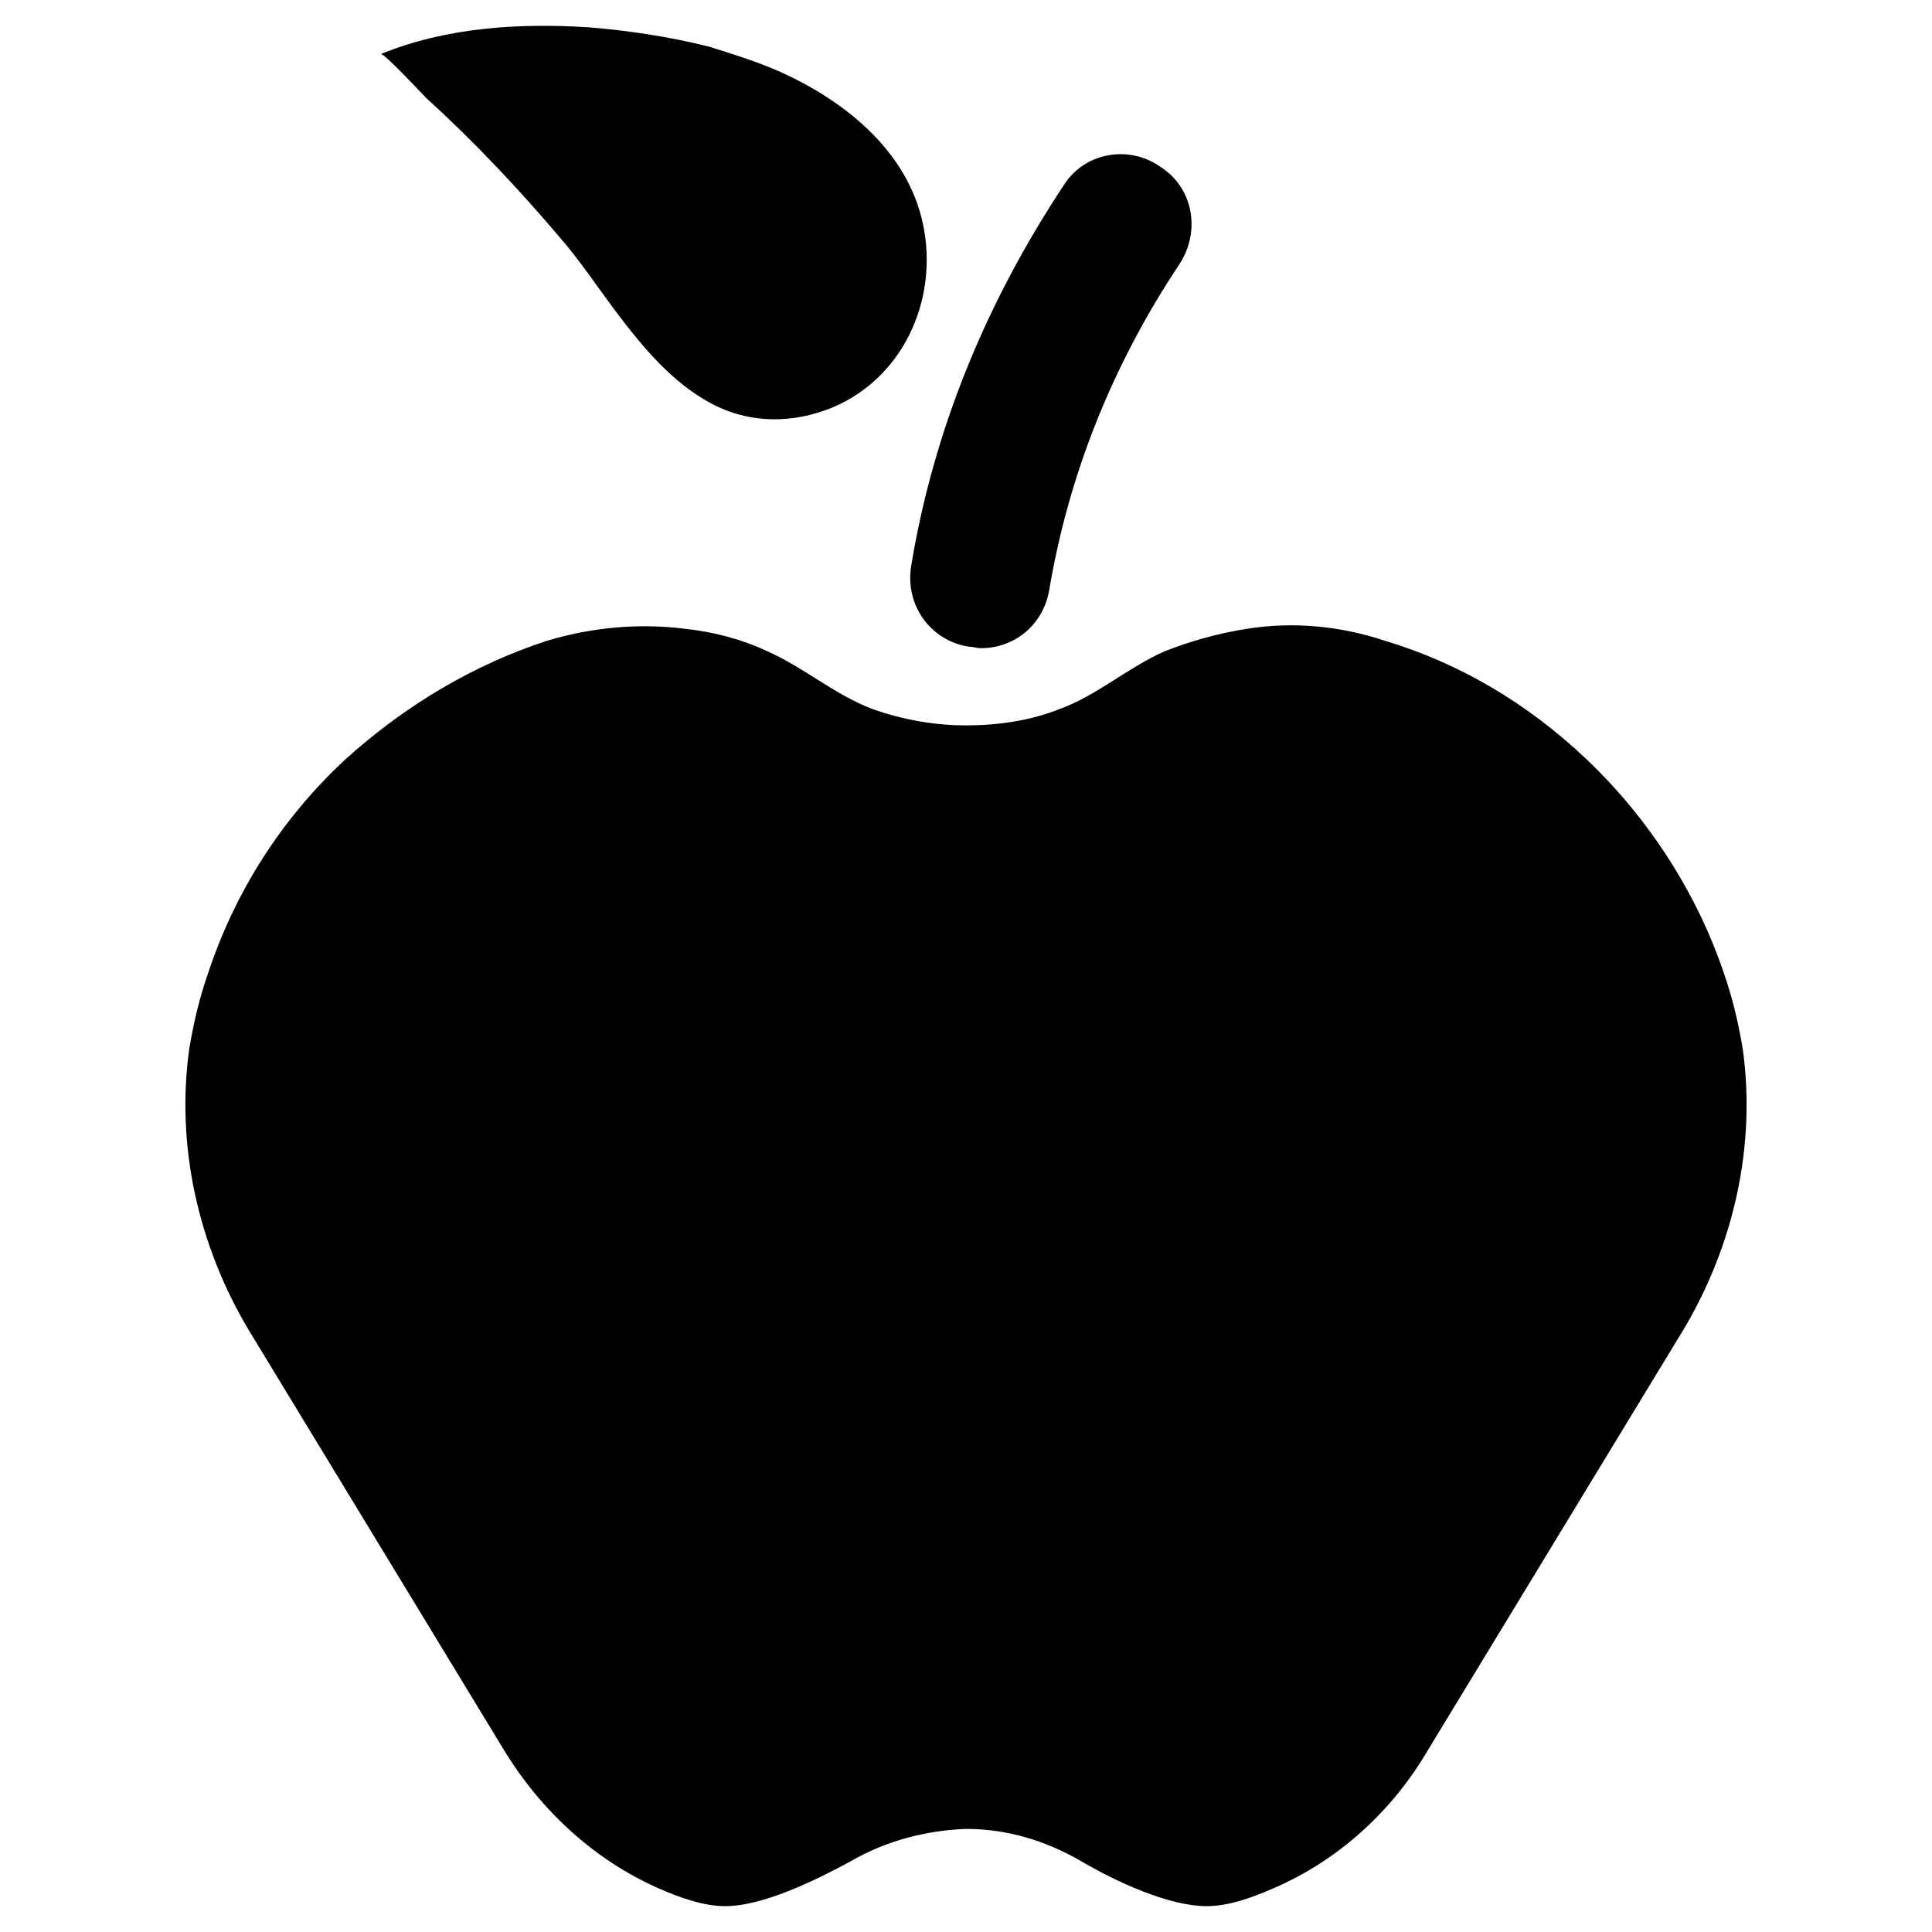 <?xml version="1.0" encoding="UTF-8"?>
<!-- The Best Svg Icon site in the world: iconSvg.co, Visit us! https://iconsvg.co -->
<svg fill="#000000" width="800px" height="800px" version="1.1" viewBox="144 144 512 512" xmlns="http://www.w3.org/2000/svg">
 <g>
  <path d="m605.85 422.04c-1.18-7.086-2.754-13.777-5.117-20.469-7.086-20.859-19.68-40.539-36.211-56.285-15.742-14.957-33.852-25.586-53.531-31.488-11.809-3.938-24.402-5.117-36.605-3.148-7.477 1.18-14.562 3.148-21.648 5.902-9.84 4.328-18.105 11.809-27.945 15.352-7.871 3.148-16.531 4.328-24.797 4.328-8.66 0-16.926-1.574-24.797-4.328-10.234-3.938-18.105-11.02-27.945-15.352-6.691-3.148-14.168-5.117-21.648-5.902-12.203-1.574-24.797-0.395-36.605 3.148-19.285 6.297-37.391 16.926-53.531 31.488-16.926 15.742-29.125 35.031-36.211 56.285-2.363 6.691-3.938 13.383-5.117 20.469-3.543 25.586 2.363 51.957 15.742 74.391l67.699 111.39c9.84 16.137 24.008 29.125 40.934 36.605 6.297 2.754 12.203 4.723 17.711 4.723 9.84 0 23.617-6.691 33.062-11.809 9.445-5.512 20.074-8.266 30.699-8.66 11.02 0 21.254 3.148 30.699 8.66 9.445 5.512 23.223 11.809 33.062 11.809 5.512 0 11.414-1.969 17.711-4.723 17.32-7.477 31.488-20.469 40.934-36.605l67.699-111.39c13.398-22.434 19.301-48.805 15.758-74.391z"/>
  <path d="m257.12 170.14c12.594 11.414 24.402 24.008 35.426 37 5.117 5.902 9.84 12.988 14.562 19.285 7.086 9.445 14.957 18.895 25.191 24.402 10.234 5.512 21.648 5.512 32.273 1.18 19.68-8.266 28.734-30.309 23.617-50.383-4.723-18.5-20.859-31.094-37.391-38.574-6.297-2.754-12.594-4.723-18.895-6.691-11.02-2.754-22.043-4.328-31.883-5.117-18.5-1.18-37.785 0-55.105 7.086 0.789-0.391 11.023 10.629 12.203 11.812z"/>
  <path d="m400.79 315.38c1.18 0 1.969 0.395 3.148 0.395 9.055 0 16.531-6.297 18.105-15.352 5.117-30.309 16.531-59.434 34.637-86.594 5.512-8.66 3.543-20.074-5.117-25.586-8.266-5.902-20.07-3.934-25.582 4.727-20.859 31.488-34.637 65.336-40.539 101.16-1.578 10.23 5.113 19.68 15.348 21.254z"/>
 </g>
</svg>